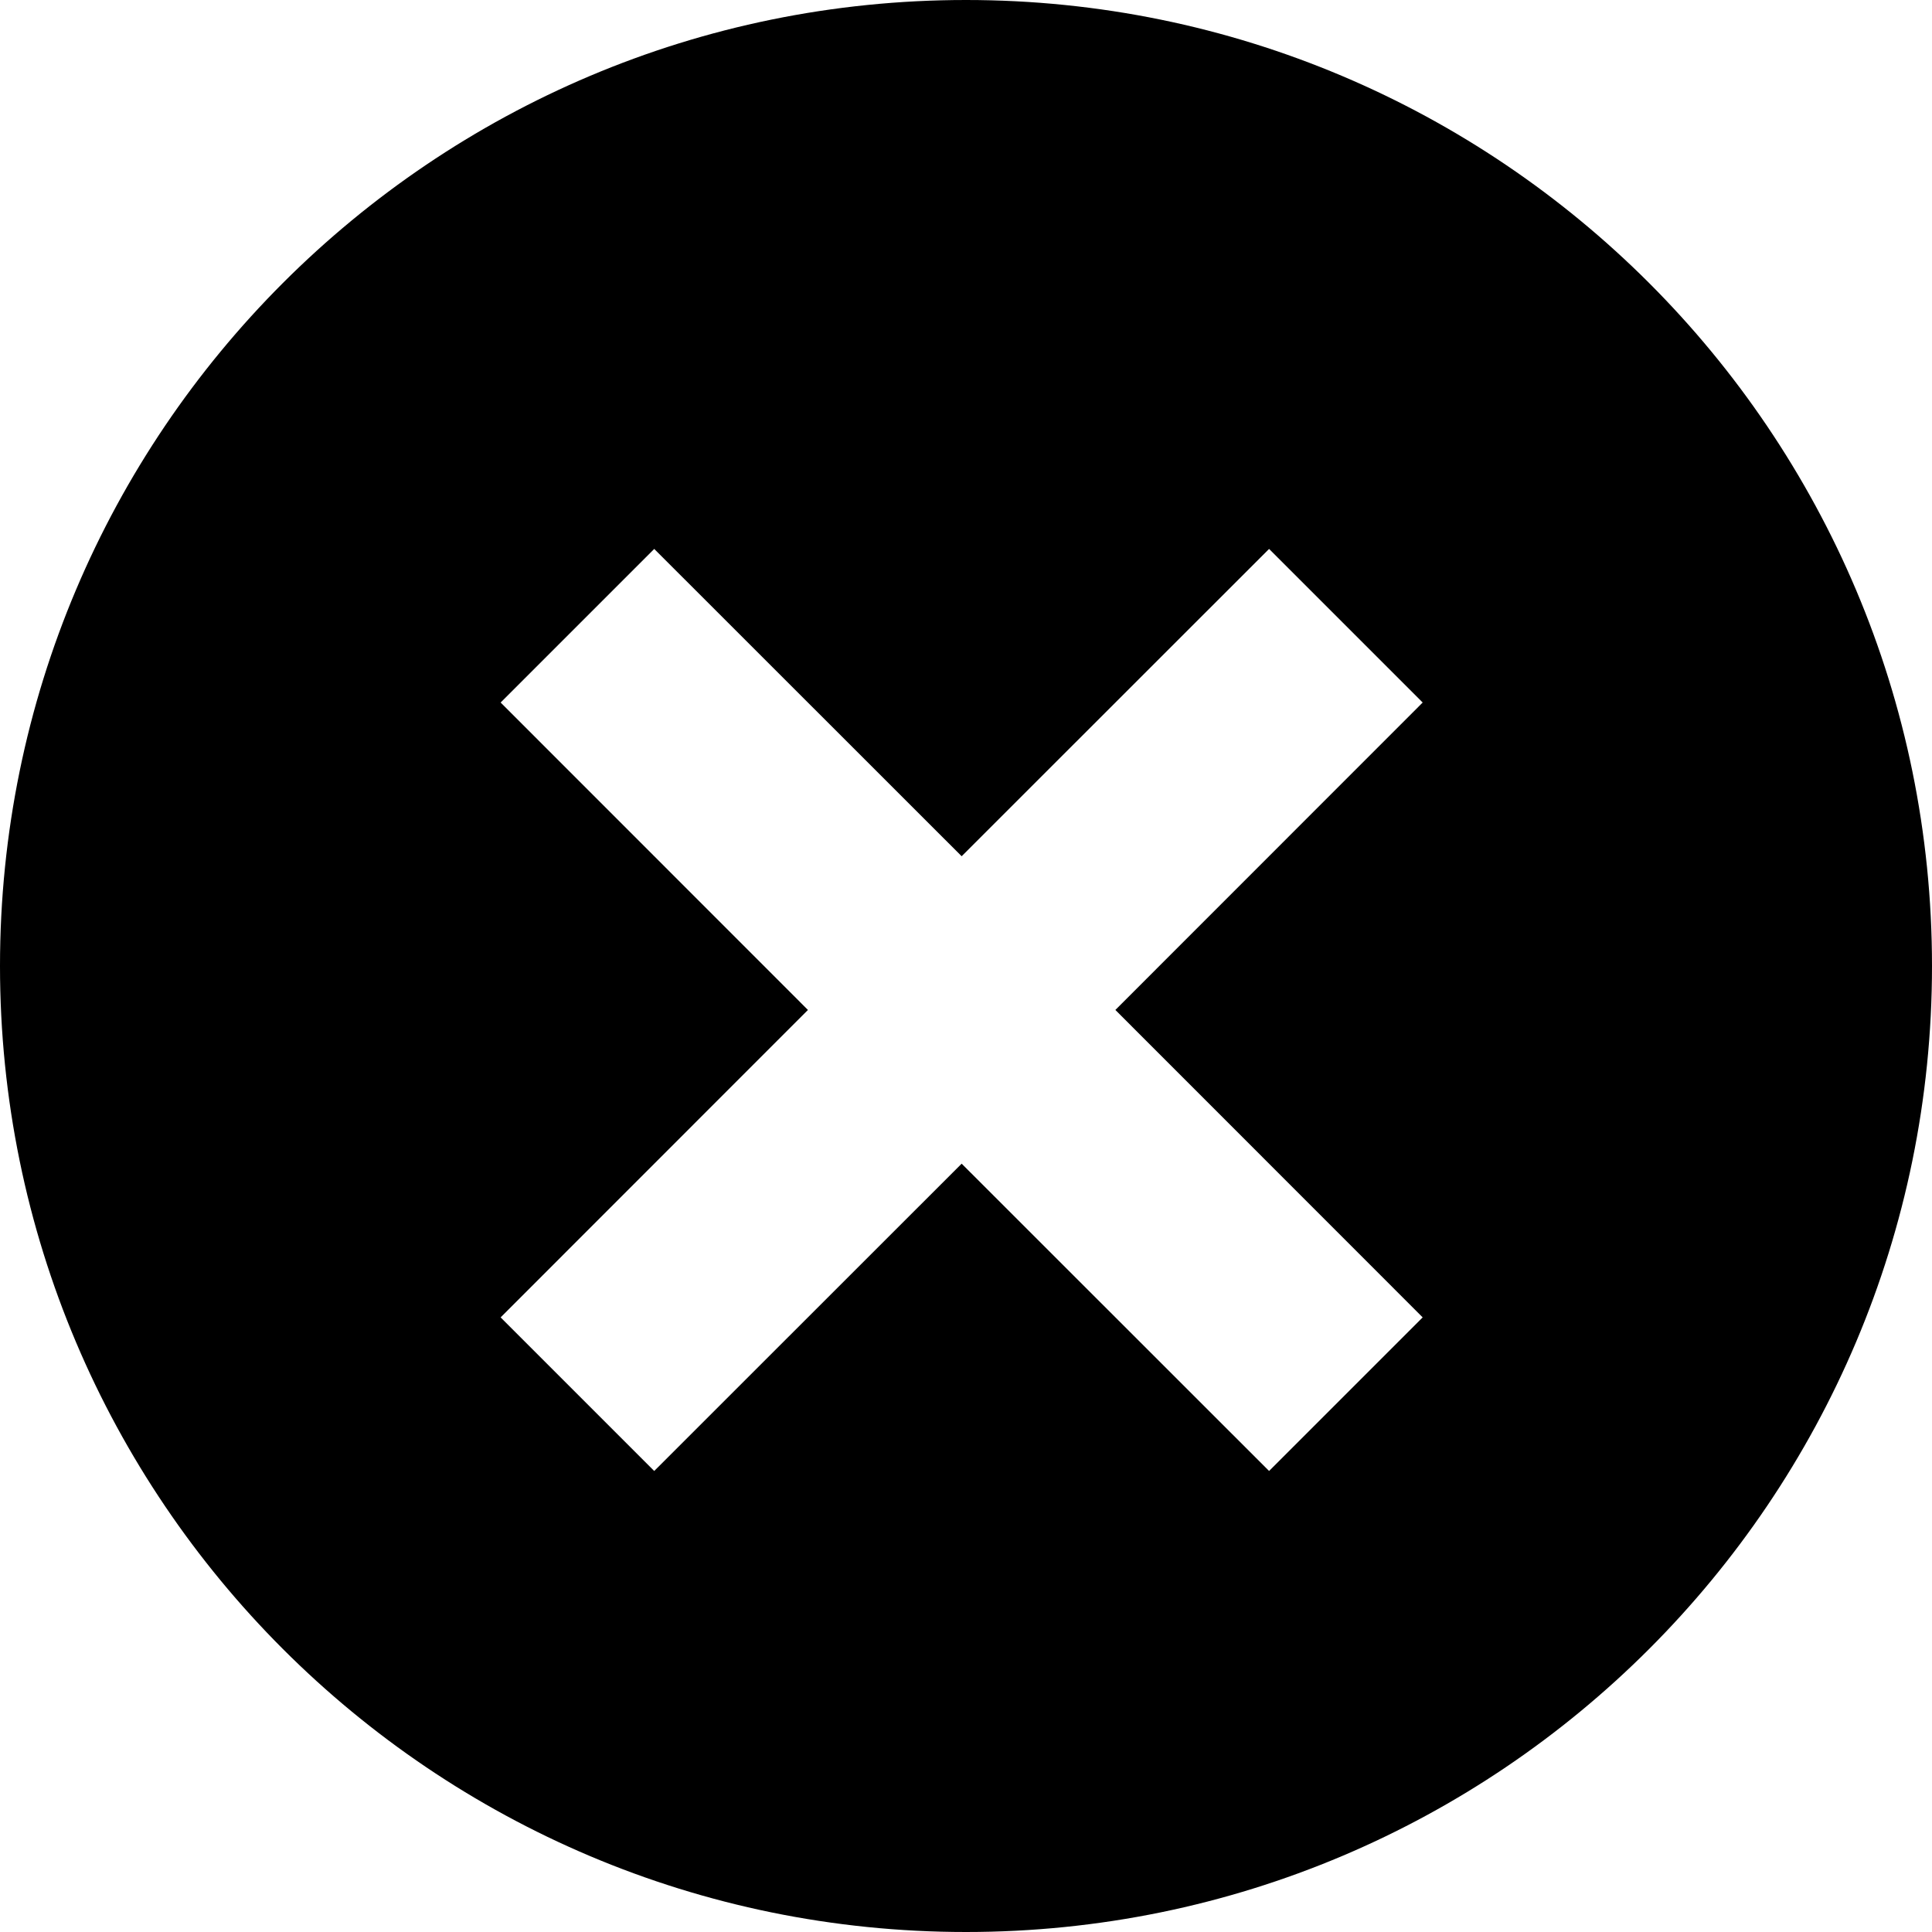 <svg width="16px" height="16px" viewBox="0 0 16 16" version="1.1" xmlns="http://www.w3.org/2000/svg"
     xmlns:xlink="http://www.w3.org/1999/xlink">
    <path transform="translate(-8, -8)" d="M16,8 C20.418,8 24,11.582 24,16 C24,20.418 20.418,24 16,24 C11.582,24 8,20.418 8,16 C8,11.582 11.582,8 16,8 Z M18.51,12.546 L15.964,15.091 L13.418,12.546 C13.418,12.546 13.016,12.948 12.663,13.301 L12.146,13.818 L14.691,16.364 L12.146,18.91 L12.146,18.91 L13.418,20.182 L15.964,17.637 L18.51,20.182 C18.51,20.182 18.912,19.78 19.265,19.427 L19.782,18.91 L17.237,16.364 L19.782,13.818 L19.782,13.818 L18.51,12.546 Z"></path>
</svg>
